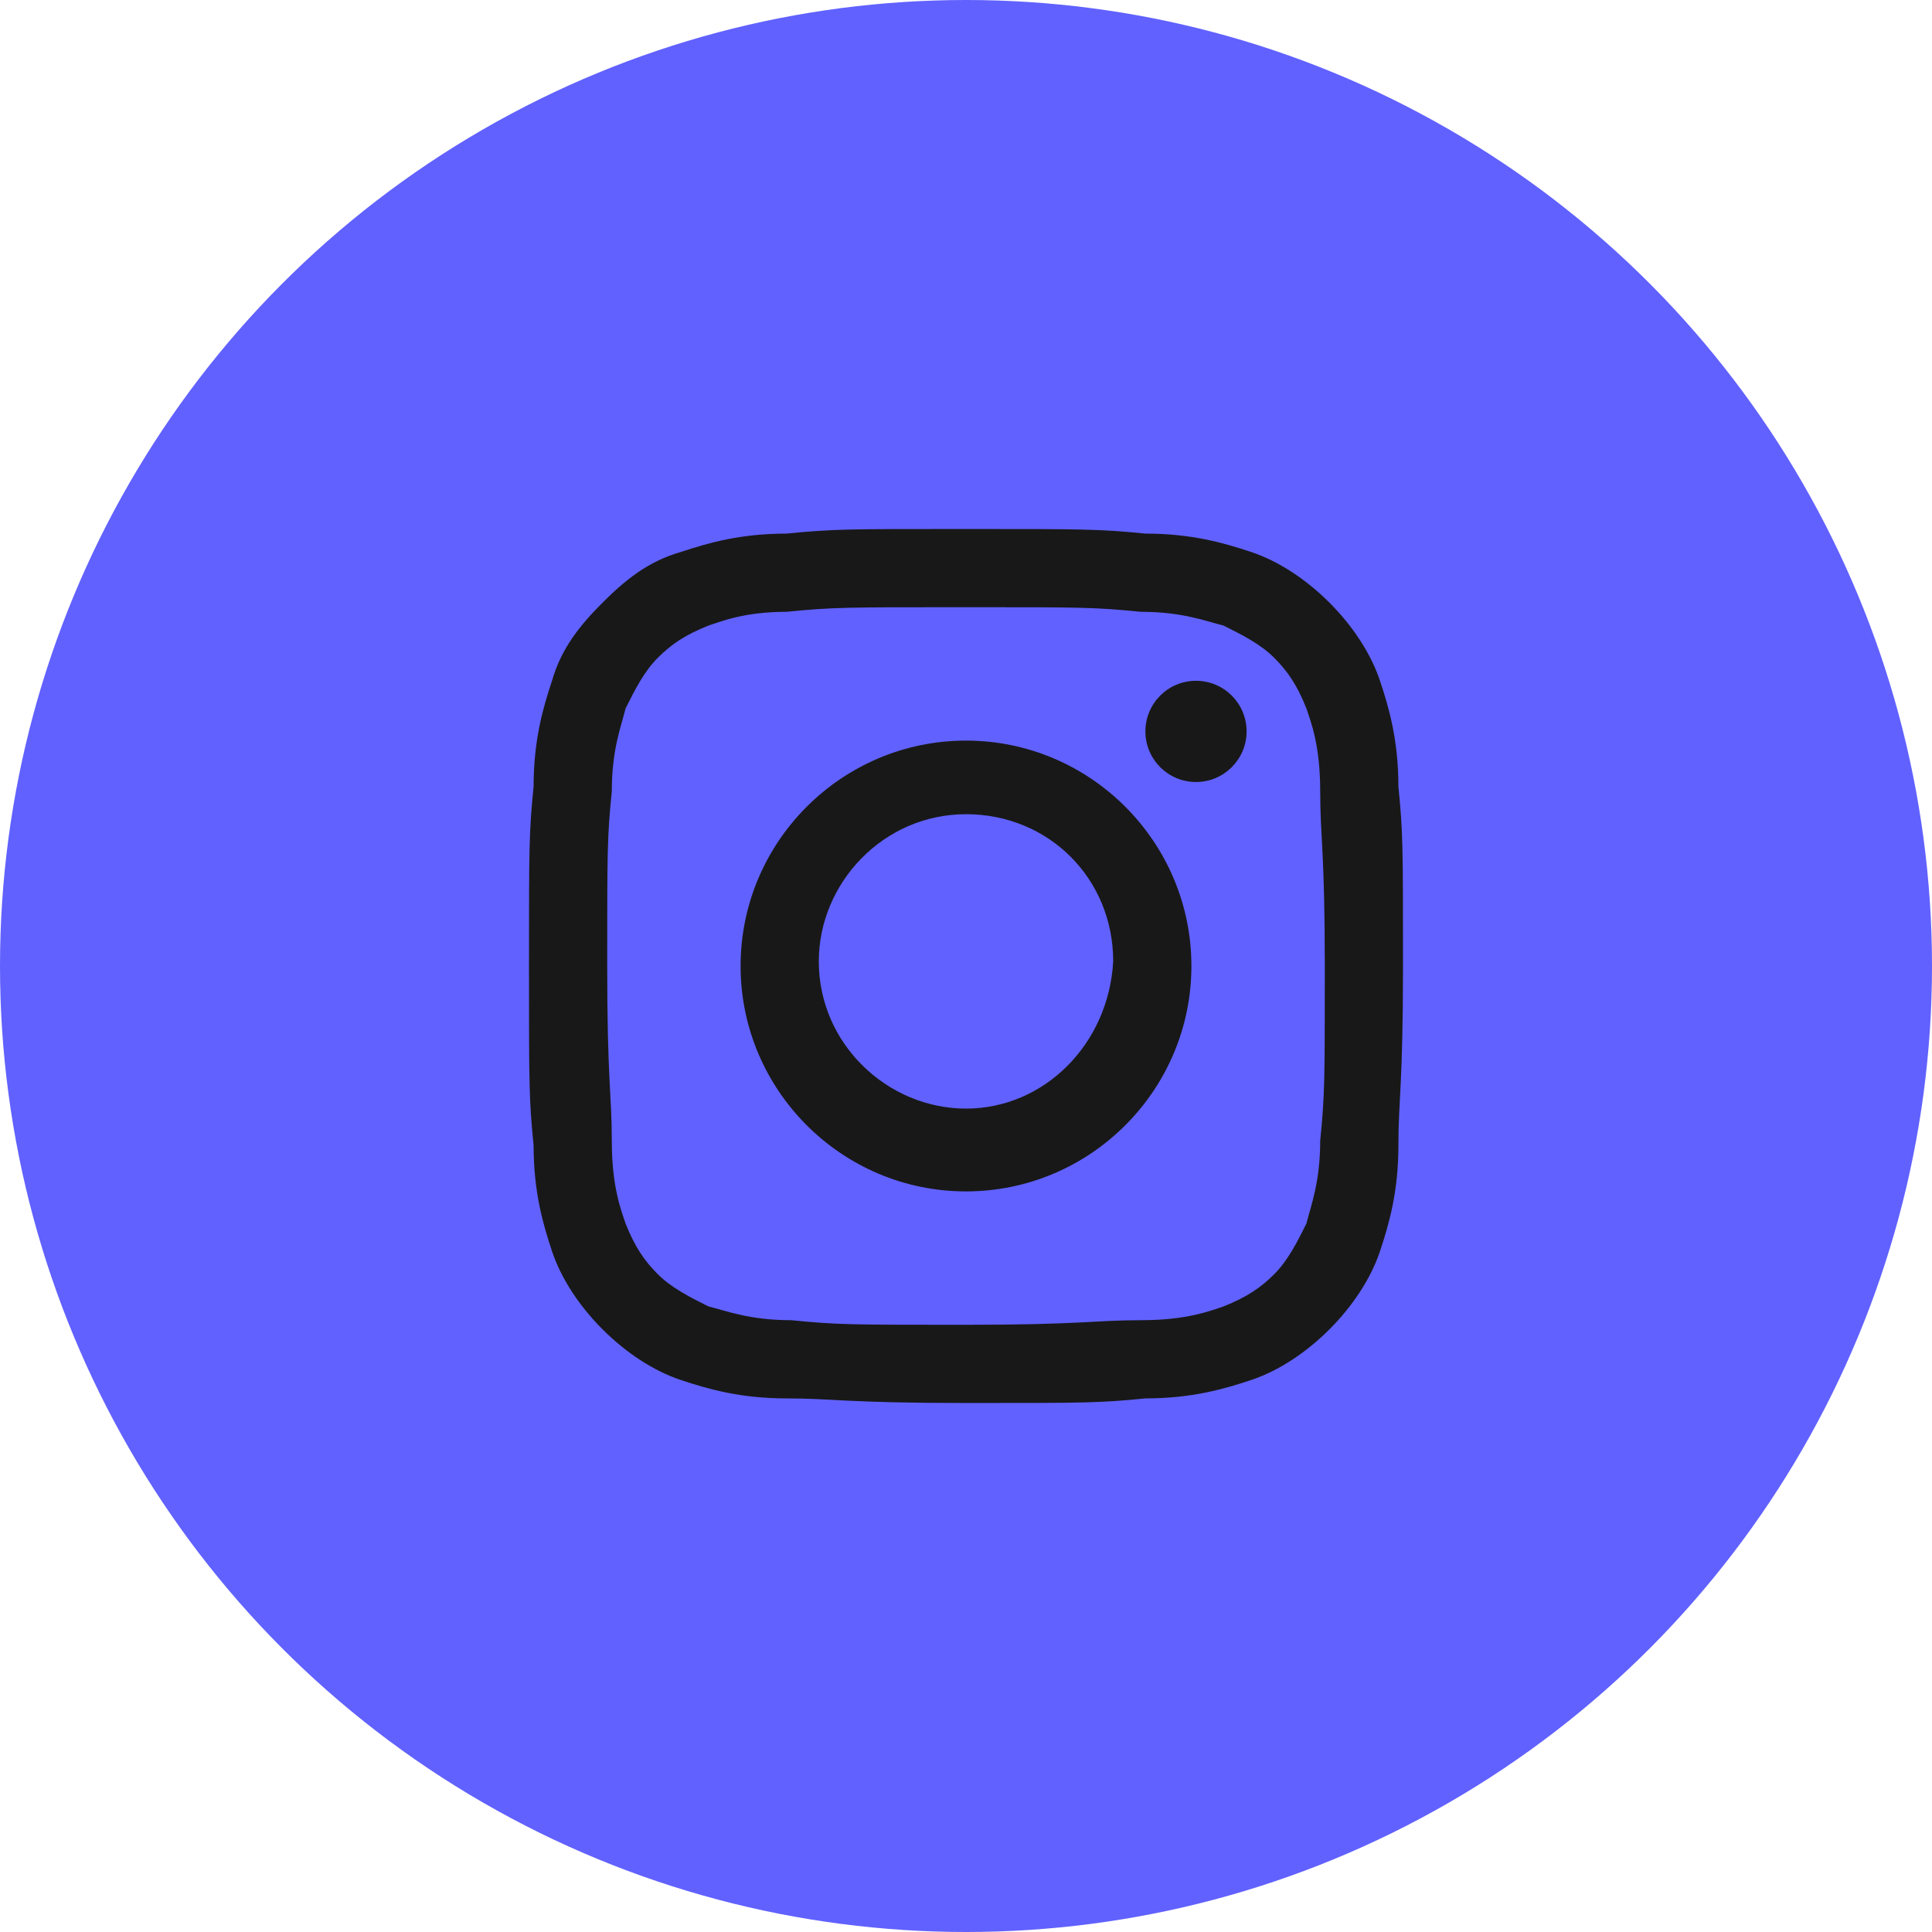<svg width="42" height="42" viewBox="0 0 42 42" fill="none" xmlns="http://www.w3.org/2000/svg">
<circle cx="21" cy="21" r="21" fill="#6161FF"/>
<path d="M21 13.2C23.5 13.2 23.8 13.2 24.8 13.3C25.7 13.3 26.2 13.5 26.6 13.6C27 13.8 27.4 14 27.7 14.3C28 14.6 28.2 14.9 28.4 15.4C28.5 15.7 28.7 16.2 28.7 17.2C28.7 18.2 28.8 18.5 28.8 21C28.8 23.5 28.8 23.8 28.7 24.8C28.7 25.7 28.5 26.2 28.4 26.6C28.2 27 28 27.4 27.7 27.7C27.4 28 27.1 28.2 26.6 28.4C26.3 28.5 25.8 28.7 24.8 28.7C23.8 28.7 23.5 28.8 21 28.8C18.5 28.8 18.2 28.8 17.2 28.7C16.3 28.7 15.8 28.5 15.4 28.4C15 28.2 14.6 28 14.3 27.7C14 27.4 13.8 27.1 13.6 26.6C13.5 26.3 13.3 25.8 13.3 24.8C13.3 23.8 13.2 23.5 13.2 21C13.2 18.5 13.2 18.2 13.3 17.2C13.3 16.3 13.5 15.8 13.6 15.4C13.8 15 14 14.6 14.3 14.3C14.6 14 14.9 13.8 15.4 13.6C15.7 13.5 16.2 13.3 17.1 13.3C18.1 13.2 18.4 13.2 21 13.2ZM21 11.5C18.4 11.5 18.1 11.5 17.1 11.6C16.1 11.6 15.4 11.8 14.8 12C14.1 12.2 13.6 12.6 13.1 13.1C12.6 13.6 12.2 14.1 12 14.8C11.8 15.4 11.6 16.1 11.6 17.1C11.5 18.1 11.5 18.4 11.5 21C11.5 23.6 11.5 23.9 11.6 24.9C11.6 25.9 11.8 26.6 12 27.2C12.2 27.8 12.6 28.4 13.1 28.9C13.6 29.4 14.2 29.8 14.8 30C15.4 30.2 16.1 30.4 17.1 30.4C18.1 30.4 18.4 30.5 21 30.5C23.6 30.5 23.9 30.5 24.9 30.4C25.9 30.4 26.6 30.2 27.2 30C27.8 29.8 28.4 29.4 28.9 28.9C29.4 28.4 29.8 27.8 30 27.2C30.2 26.6 30.4 25.9 30.4 24.9C30.4 23.9 30.5 23.6 30.5 21C30.5 18.4 30.5 18.1 30.4 17.1C30.4 16.1 30.2 15.4 30 14.8C29.8 14.2 29.4 13.6 28.9 13.1C28.4 12.6 27.8 12.2 27.2 12C26.6 11.8 25.9 11.6 24.9 11.6C23.9 11.5 23.5 11.5 21 11.5Z" fill="#181818"/>
<path d="M21 16.1C18.3 16.1 16.1 18.3 16.1 21C16.1 23.7 18.3 25.9 21 25.9C23.7 25.9 25.9 23.7 25.9 21C25.9 18.3 23.7 16.1 21 16.1ZM21 24.1C19.3 24.1 17.8 22.7 17.8 20.9C17.8 19.2 19.2 17.7 21 17.7C22.8 17.7 24.2 19.1 24.2 20.9C24.1 22.7 22.7 24.1 21 24.1Z" fill="#181818"/>
<path d="M26 17C26.607 17 27.1 16.507 27.1 15.9C27.1 15.292 26.607 14.8 26 14.8C25.392 14.8 24.9 15.292 24.9 15.9C24.9 16.507 25.392 17 26 17Z" fill="#181818"/>
</svg>
